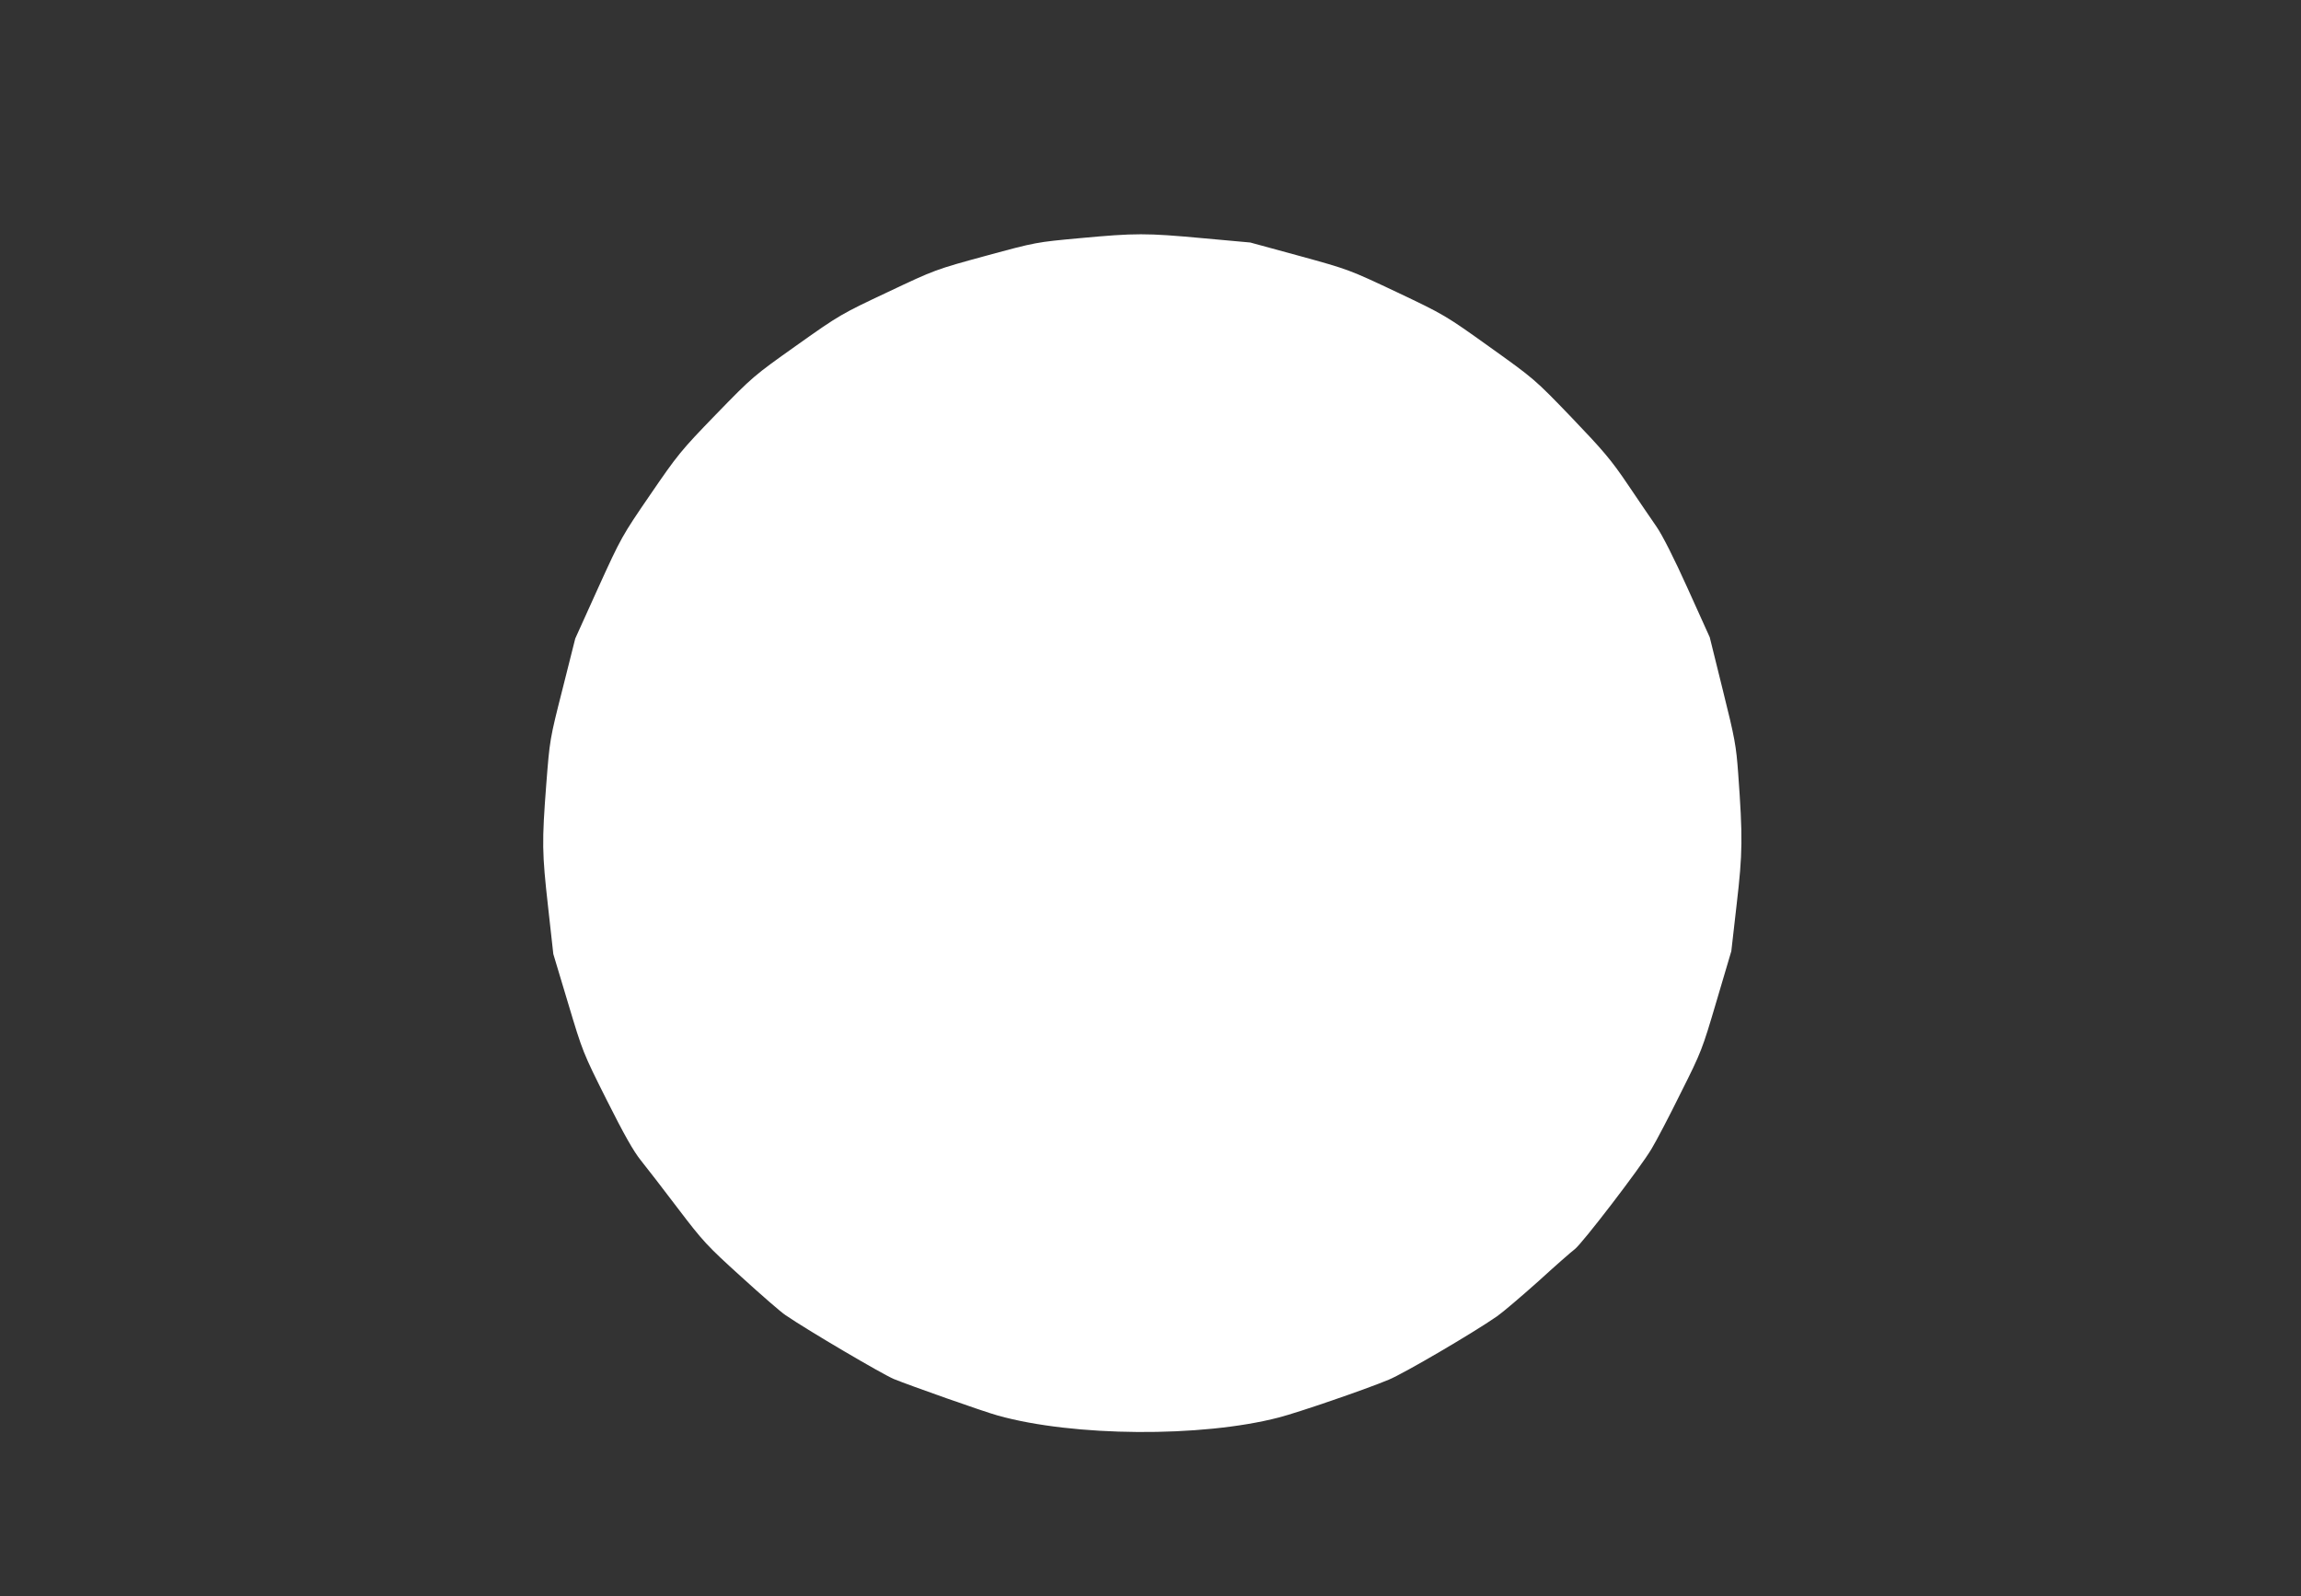 <?xml version="1.0" standalone="no"?>
<!DOCTYPE svg PUBLIC "-//W3C//DTD SVG 20010904//EN"
 "http://www.w3.org/TR/2001/REC-SVG-20010904/DTD/svg10.dtd">
<svg version="1.0" xmlns="http://www.w3.org/2000/svg"
 width="1280pt" height="888pt" viewBox="0 0 1280 888"
 preserveAspectRatio="xMidYMid meet">
<rect x="0" y="0" width="1280" height="888" fill="#333333" stroke="none"/>
<g transform="translate(0,888) scale(0.1,-0.1)"
fill="#ffffff" stroke="none">
<path d="M6005 7555 c-239 -22 -242 -22 -521 -98 -279 -76 -282 -77 -544 -201
-259 -122 -269 -127 -507 -296 -241 -171 -245 -174 -450 -385 -196 -202 -214
-225 -366 -447 -157 -229 -162 -238 -289 -517 l-128 -283 -71 -282 c-71 -279
-71 -283 -90 -526 -25 -327 -24 -382 10 -686 l29 -261 82 -273 c81 -270 82
-274 215 -539 97 -193 149 -285 190 -336 31 -38 124 -159 206 -267 140 -184
162 -208 352 -380 111 -101 222 -198 247 -214 124 -85 538 -328 602 -355 88
-36 501 -182 578 -203 420 -118 1134 -123 1564 -11 109 28 484 157 611 210 85
35 469 260 603 353 34 24 137 112 230 195 92 84 183 164 202 178 42 32 365
453 427 558 25 41 98 180 162 310 116 231 120 242 200 513 l82 277 30 263 c33
284 34 370 8 728 -11 150 -18 192 -85 460 l-73 295 -122 270 c-75 167 -142
299 -174 345 -28 41 -101 147 -160 235 -93 138 -138 190 -314 374 -205 213
-207 214 -456 392 -246 176 -252 179 -515 304 -263 124 -267 126 -540 201
l-275 75 -265 24 c-315 29 -372 29 -685 0z"/>
</g>
</svg>
